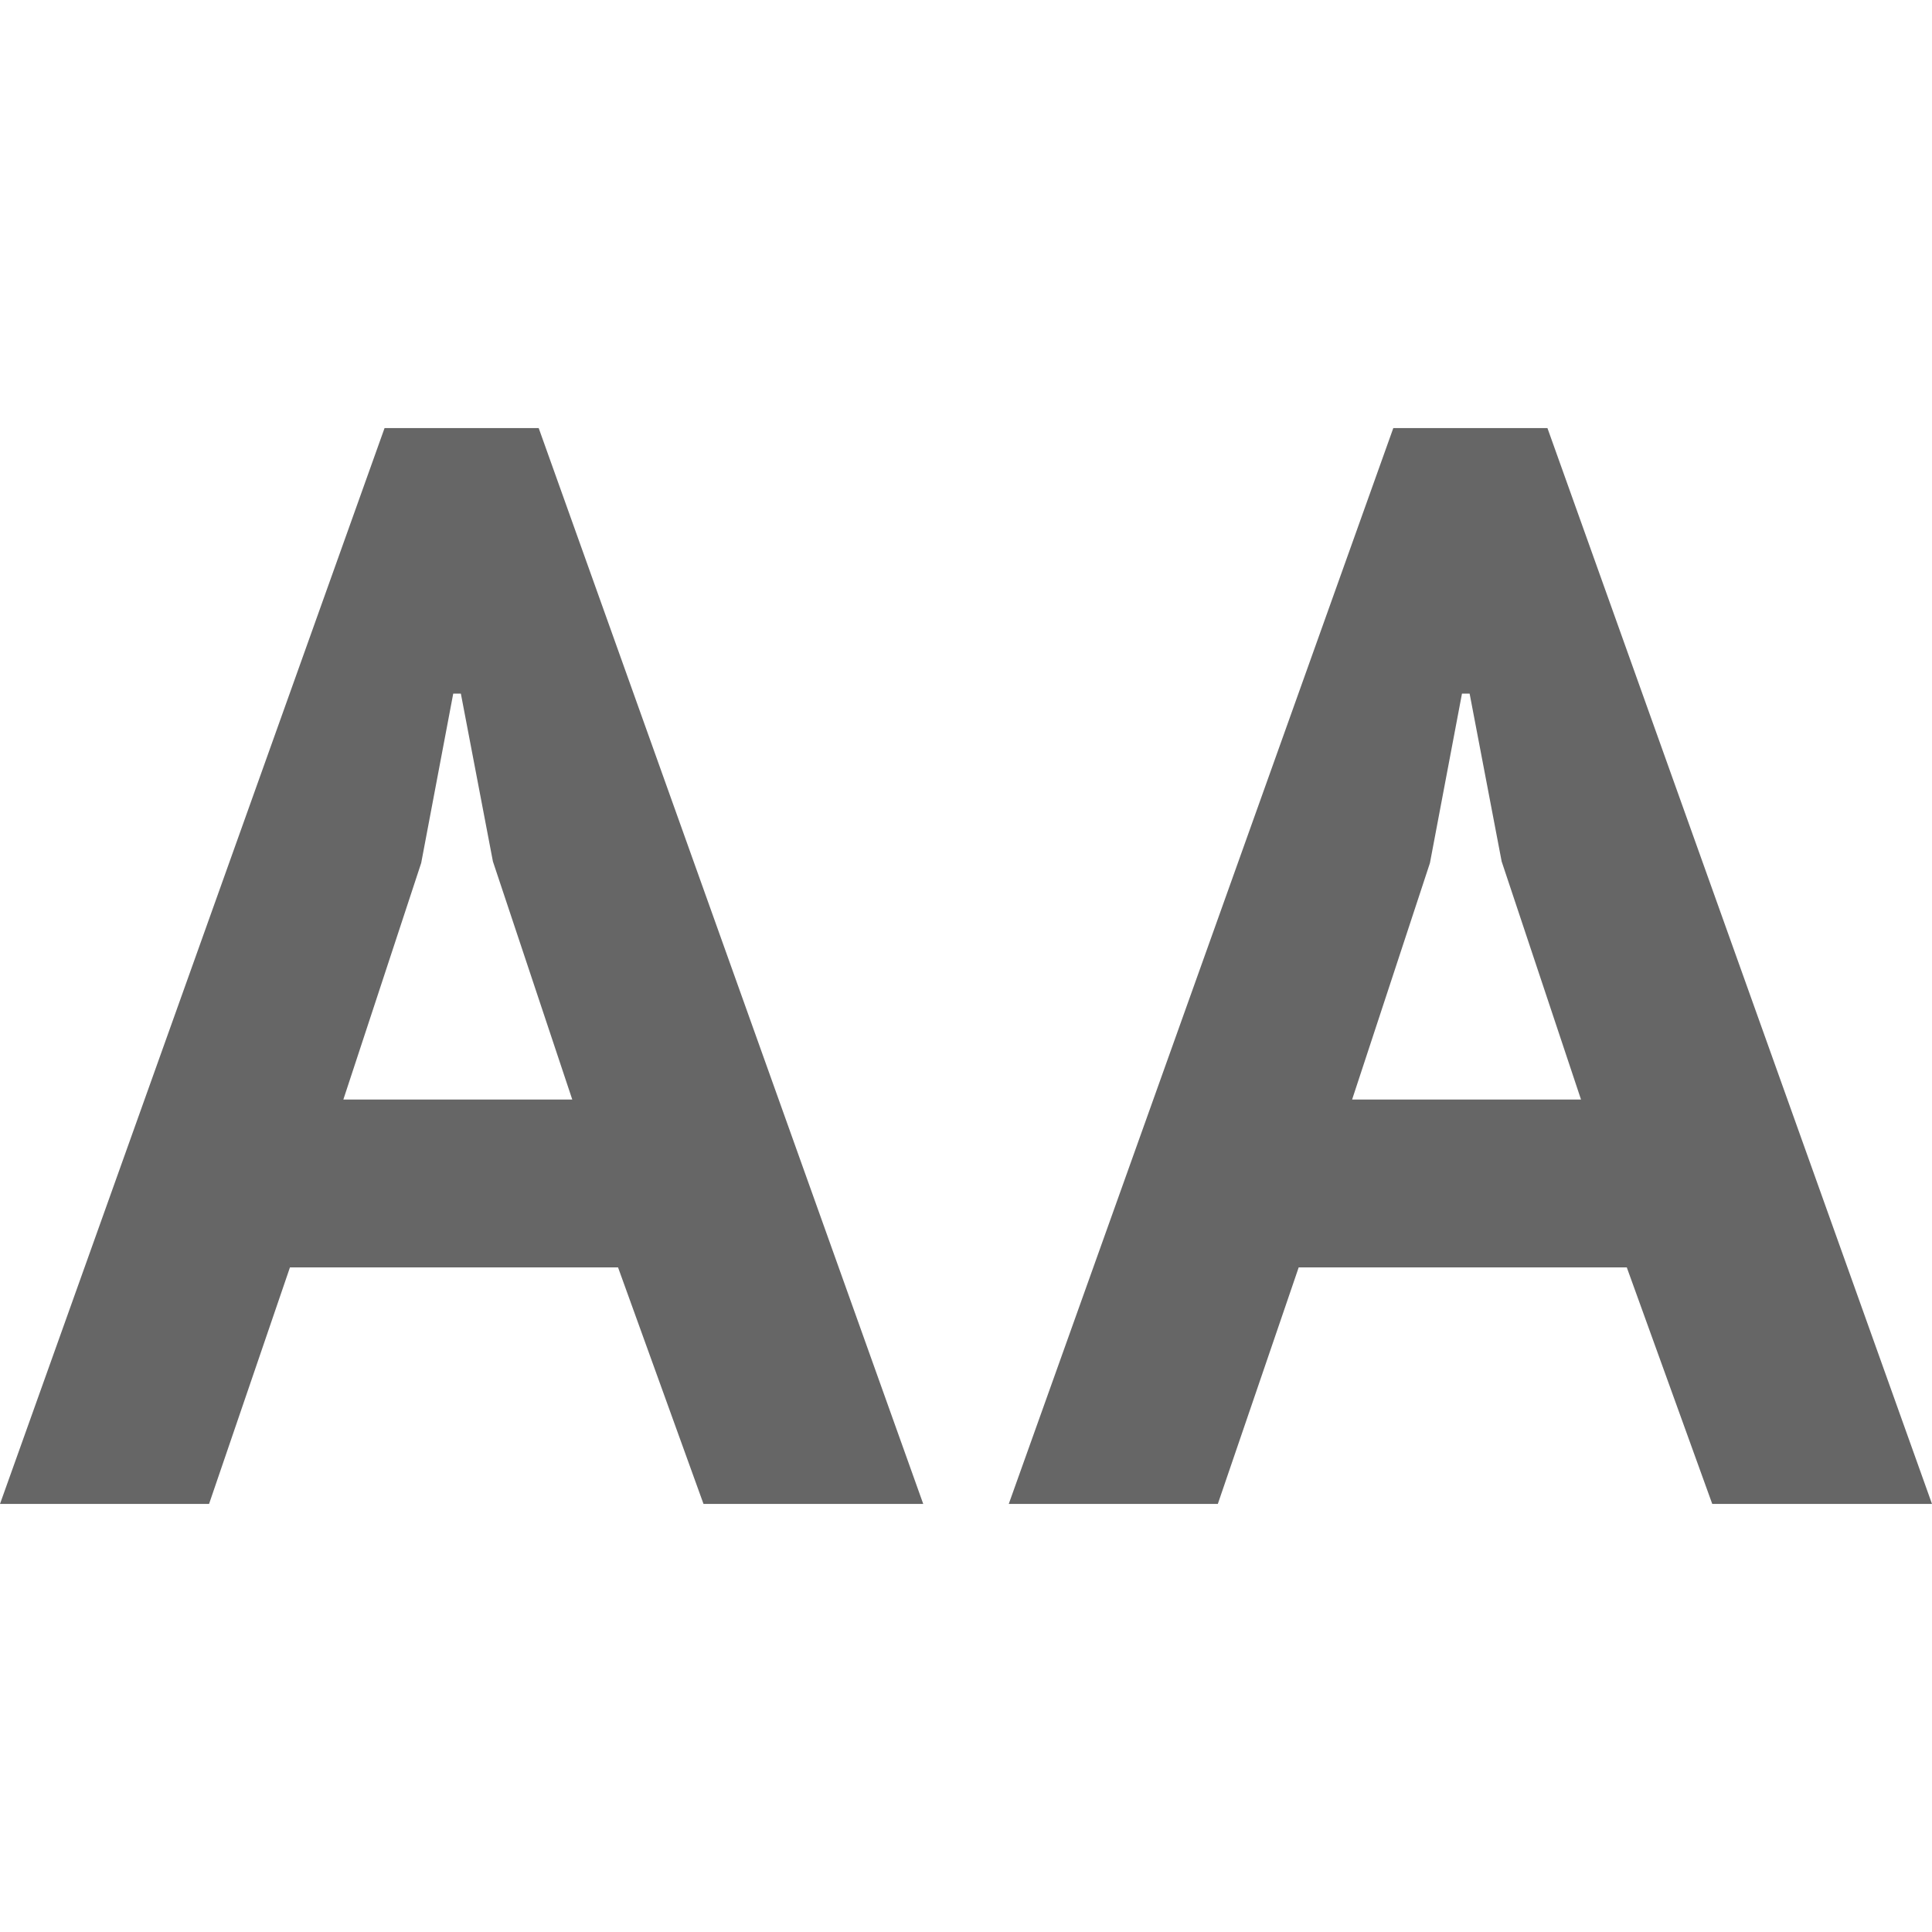 <?xml version="1.0" encoding="UTF-8"?>
<!DOCTYPE svg PUBLIC "-//W3C//DTD SVG 1.1//EN" "http://www.w3.org/Graphics/SVG/1.1/DTD/svg11.dtd">
<!-- Creator: CorelDRAW 2019 (64-Bit) -->
<svg xmlns="http://www.w3.org/2000/svg" xml:space="preserve" width="128px" height="128px" version="1.1" style="shape-rendering:geometricPrecision; text-rendering:geometricPrecision; image-rendering:optimizeQuality; fill-rule:evenodd; clip-rule:evenodd"
viewBox="0 0 128 128"
 xmlns:xlink="http://www.w3.org/1999/xlink"
 xmlns:xodm="http://www.corel.com/coreldraw/odm/2003">
 <defs>
  <style type="text/css">
   <![CDATA[
    .fil0 {fill:none}
    .fil1 {fill:#666666;fill-rule:nonzero}
   ]]>
  </style>
 </defs>
 <g id="Layer_x0020_1">
  <rect class="fil0" width="128" height="128"/>
  <path class="fil1" d="M40.947 83.968l-21.737 0 -5.359 15.671 -13.851 0 25.478 -71.278 10.212 0 25.477 71.278 -14.558 0 -5.662 -15.671zm-18.199 -11.121l15.166 0 -5.257 -15.772 -2.124 -11.122 -0.505 0 -2.123 11.223 -5.157 15.671zm85.031 11.121l-21.737 0 -5.358 15.671 -13.851 0 25.477 -71.278 10.212 0 25.478 71.278 -14.559 0 -5.662 -15.671zm-18.198 -11.121l15.165 0 -5.257 -15.772 -2.123 -11.122 -0.506 0 -2.123 11.223 -5.156 15.671z"/>
 </g>
</svg>
